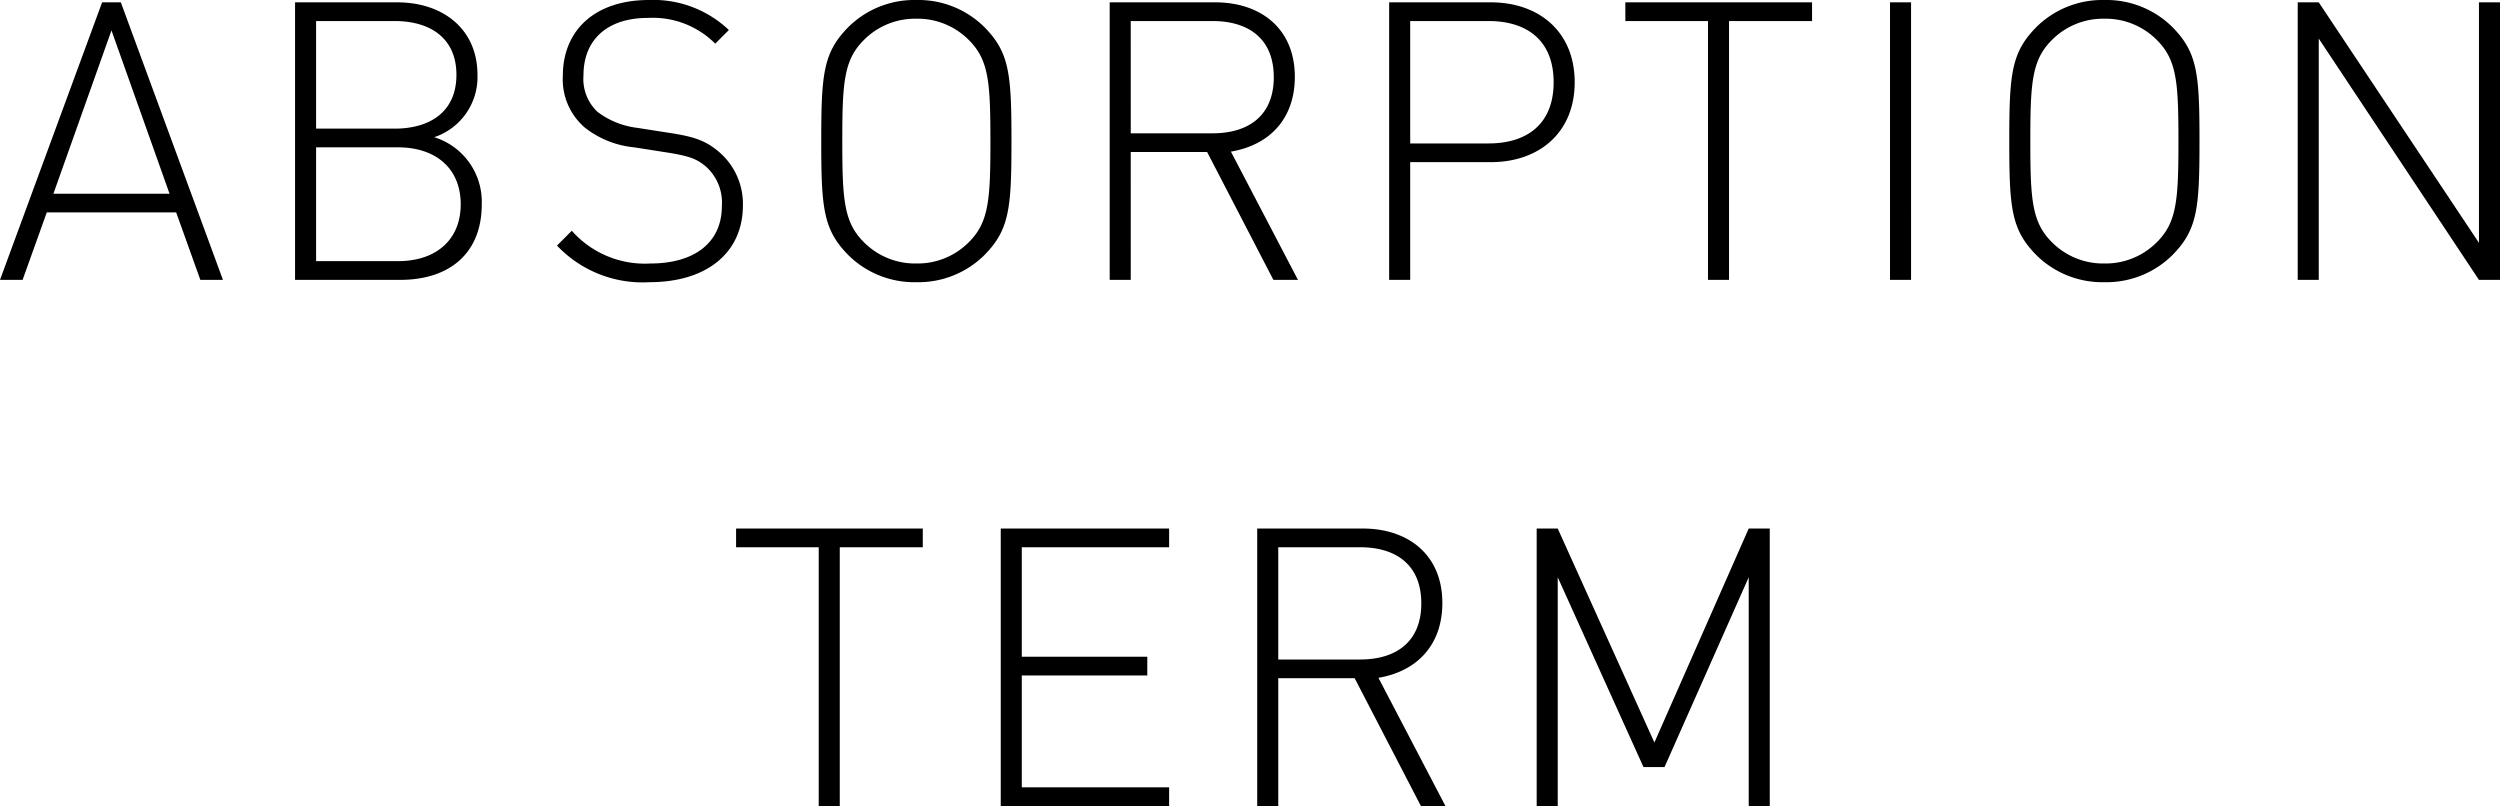 <svg xmlns="http://www.w3.org/2000/svg" width="256.56" height="82.72" viewBox="0 0 256.56 82.72"><path data-name="パス 4022" d="M22.88 28.72L12.4.24h-1.92L0 28.72h2.32L4.8 21.8h13.28l2.48 6.92zM11.44 3.12l5.96 16.76H5.48zm38 17.84a6.942 6.942 0 00-4.88-6.88A6.5 6.5 0 0049 7.68C49 3 45.48.24 40.76.24H30.28v28.48h10.8c5 0 8.36-2.68 8.36-7.76zm-2.16 0c0 3.68-2.56 5.84-6.44 5.84h-8.4V15.12h8.4c3.88 0 6.44 2.16 6.44 5.84zm-.44-13.28c0 3.92-2.88 5.52-6.32 5.52h-8.08V2.16h8.08c3.44 0 6.32 1.6 6.32 5.52zm29.4 13.4a7.009 7.009 0 00-2.44-5.48c-1.32-1.12-2.44-1.56-5.08-1.96l-3.32-.52a8.379 8.379 0 01-4.08-1.64 4.637 4.637 0 01-1.44-3.76c0-3.64 2.44-5.88 6.6-5.88a9.044 9.044 0 016.92 2.64l1.4-1.4A11.255 11.255 0 0066.6 0c-5.48 0-8.84 3.04-8.84 7.8A6.518 6.518 0 0060 13.08a9.672 9.672 0 005.08 2.04l3.32.52c2.28.36 3.12.64 4.12 1.52a4.965 4.965 0 011.56 4c0 3.72-2.8 5.88-7.32 5.88a10 10 0 01-8.08-3.36l-1.52 1.52a12.079 12.079 0 009.48 3.76c5.96 0 9.6-3.08 9.6-7.88zm27.56-6.6c0-6.92-.2-9.12-2.84-11.76A9.624 9.624 0 0094.04 0a9.624 9.624 0 00-6.92 2.72c-2.64 2.64-2.84 4.84-2.84 11.76s.2 9.12 2.84 11.76a9.624 9.624 0 006.92 2.72 9.624 9.624 0 006.92-2.72c2.64-2.64 2.84-4.84 2.84-11.76zm-2.16 0c0 6-.16 8.32-2.2 10.36a7.4 7.4 0 01-5.4 2.2 7.4 7.4 0 01-5.4-2.2c-2.04-2.04-2.2-4.36-2.2-10.36s.16-8.32 2.2-10.36a7.4 7.4 0 015.4-2.2 7.4 7.4 0 015.4 2.2c2.04 2.04 2.2 4.36 2.2 10.36zm31.56 14.24l-6.88-13.16c4-.68 6.56-3.4 6.56-7.68 0-4.96-3.52-7.64-8.16-7.64h-10.84v28.48h2.16V15.6h7.84l6.8 13.12zm-2.48-20.8c0 3.96-2.6 5.76-6.28 5.76h-8.4V2.16h8.4c3.68 0 6.28 1.8 6.28 5.76zm30.88.52c0-5.2-3.68-8.2-8.6-8.2h-10.44v28.48h2.16V16.64H153c4.92 0 8.6-3 8.6-8.2zm-2.16 0c0 4.28-2.72 6.28-6.68 6.28h-8.04V2.16h8.04c3.96 0 6.68 2 6.68 6.28zm26.52-6.28V.24H166.8v1.92h8.48v26.56h2.16V2.16zm10.16 26.56V.24h-2.16v28.48zm29.6-14.24c0-6.92-.2-9.12-2.84-11.76A9.624 9.624 0 00215.96 0a9.624 9.624 0 00-6.92 2.72c-2.64 2.64-2.84 4.84-2.84 11.76s.2 9.12 2.84 11.76a9.624 9.624 0 006.92 2.72 9.624 9.624 0 006.92-2.72c2.64-2.64 2.84-4.84 2.84-11.76zm-2.16 0c0 6-.16 8.32-2.2 10.36a7.4 7.4 0 01-5.4 2.2 7.4 7.4 0 01-5.4-2.2c-2.04-2.04-2.2-4.36-2.2-10.36s.16-8.32 2.2-10.36a7.4 7.4 0 015.4-2.2 7.4 7.4 0 015.4 2.2c2.04 2.04 2.2 4.36 2.2 10.36zm33 14.24V.24h-2.16v24.68L237.96.24h-2.16v28.48h2.16V3.96l16.44 24.76zM94.7 56.16v-1.92H75.54v1.92h8.48v26.56h2.16V56.16zm25.28 26.56V80.8h-15.12V69.32h12.88V67.4h-12.88V56.16h15.12v-1.92H102.7v28.48zm28.36 0l-6.88-13.16c4-.68 6.56-3.4 6.56-7.68 0-4.96-3.52-7.64-8.16-7.64h-10.84v28.48h2.16V69.6h7.84l6.8 13.12zm-2.48-20.8c0 3.96-2.6 5.76-6.28 5.76h-8.4V56.16h8.4c3.68 0 6.28 1.8 6.28 5.76zm35.76 20.8V54.24h-2.16l-9.68 21.96-9.92-21.96h-2.16v28.48h2.16V59.24l8.8 19.48h2.16l8.64-19.48v23.48z"/></svg>